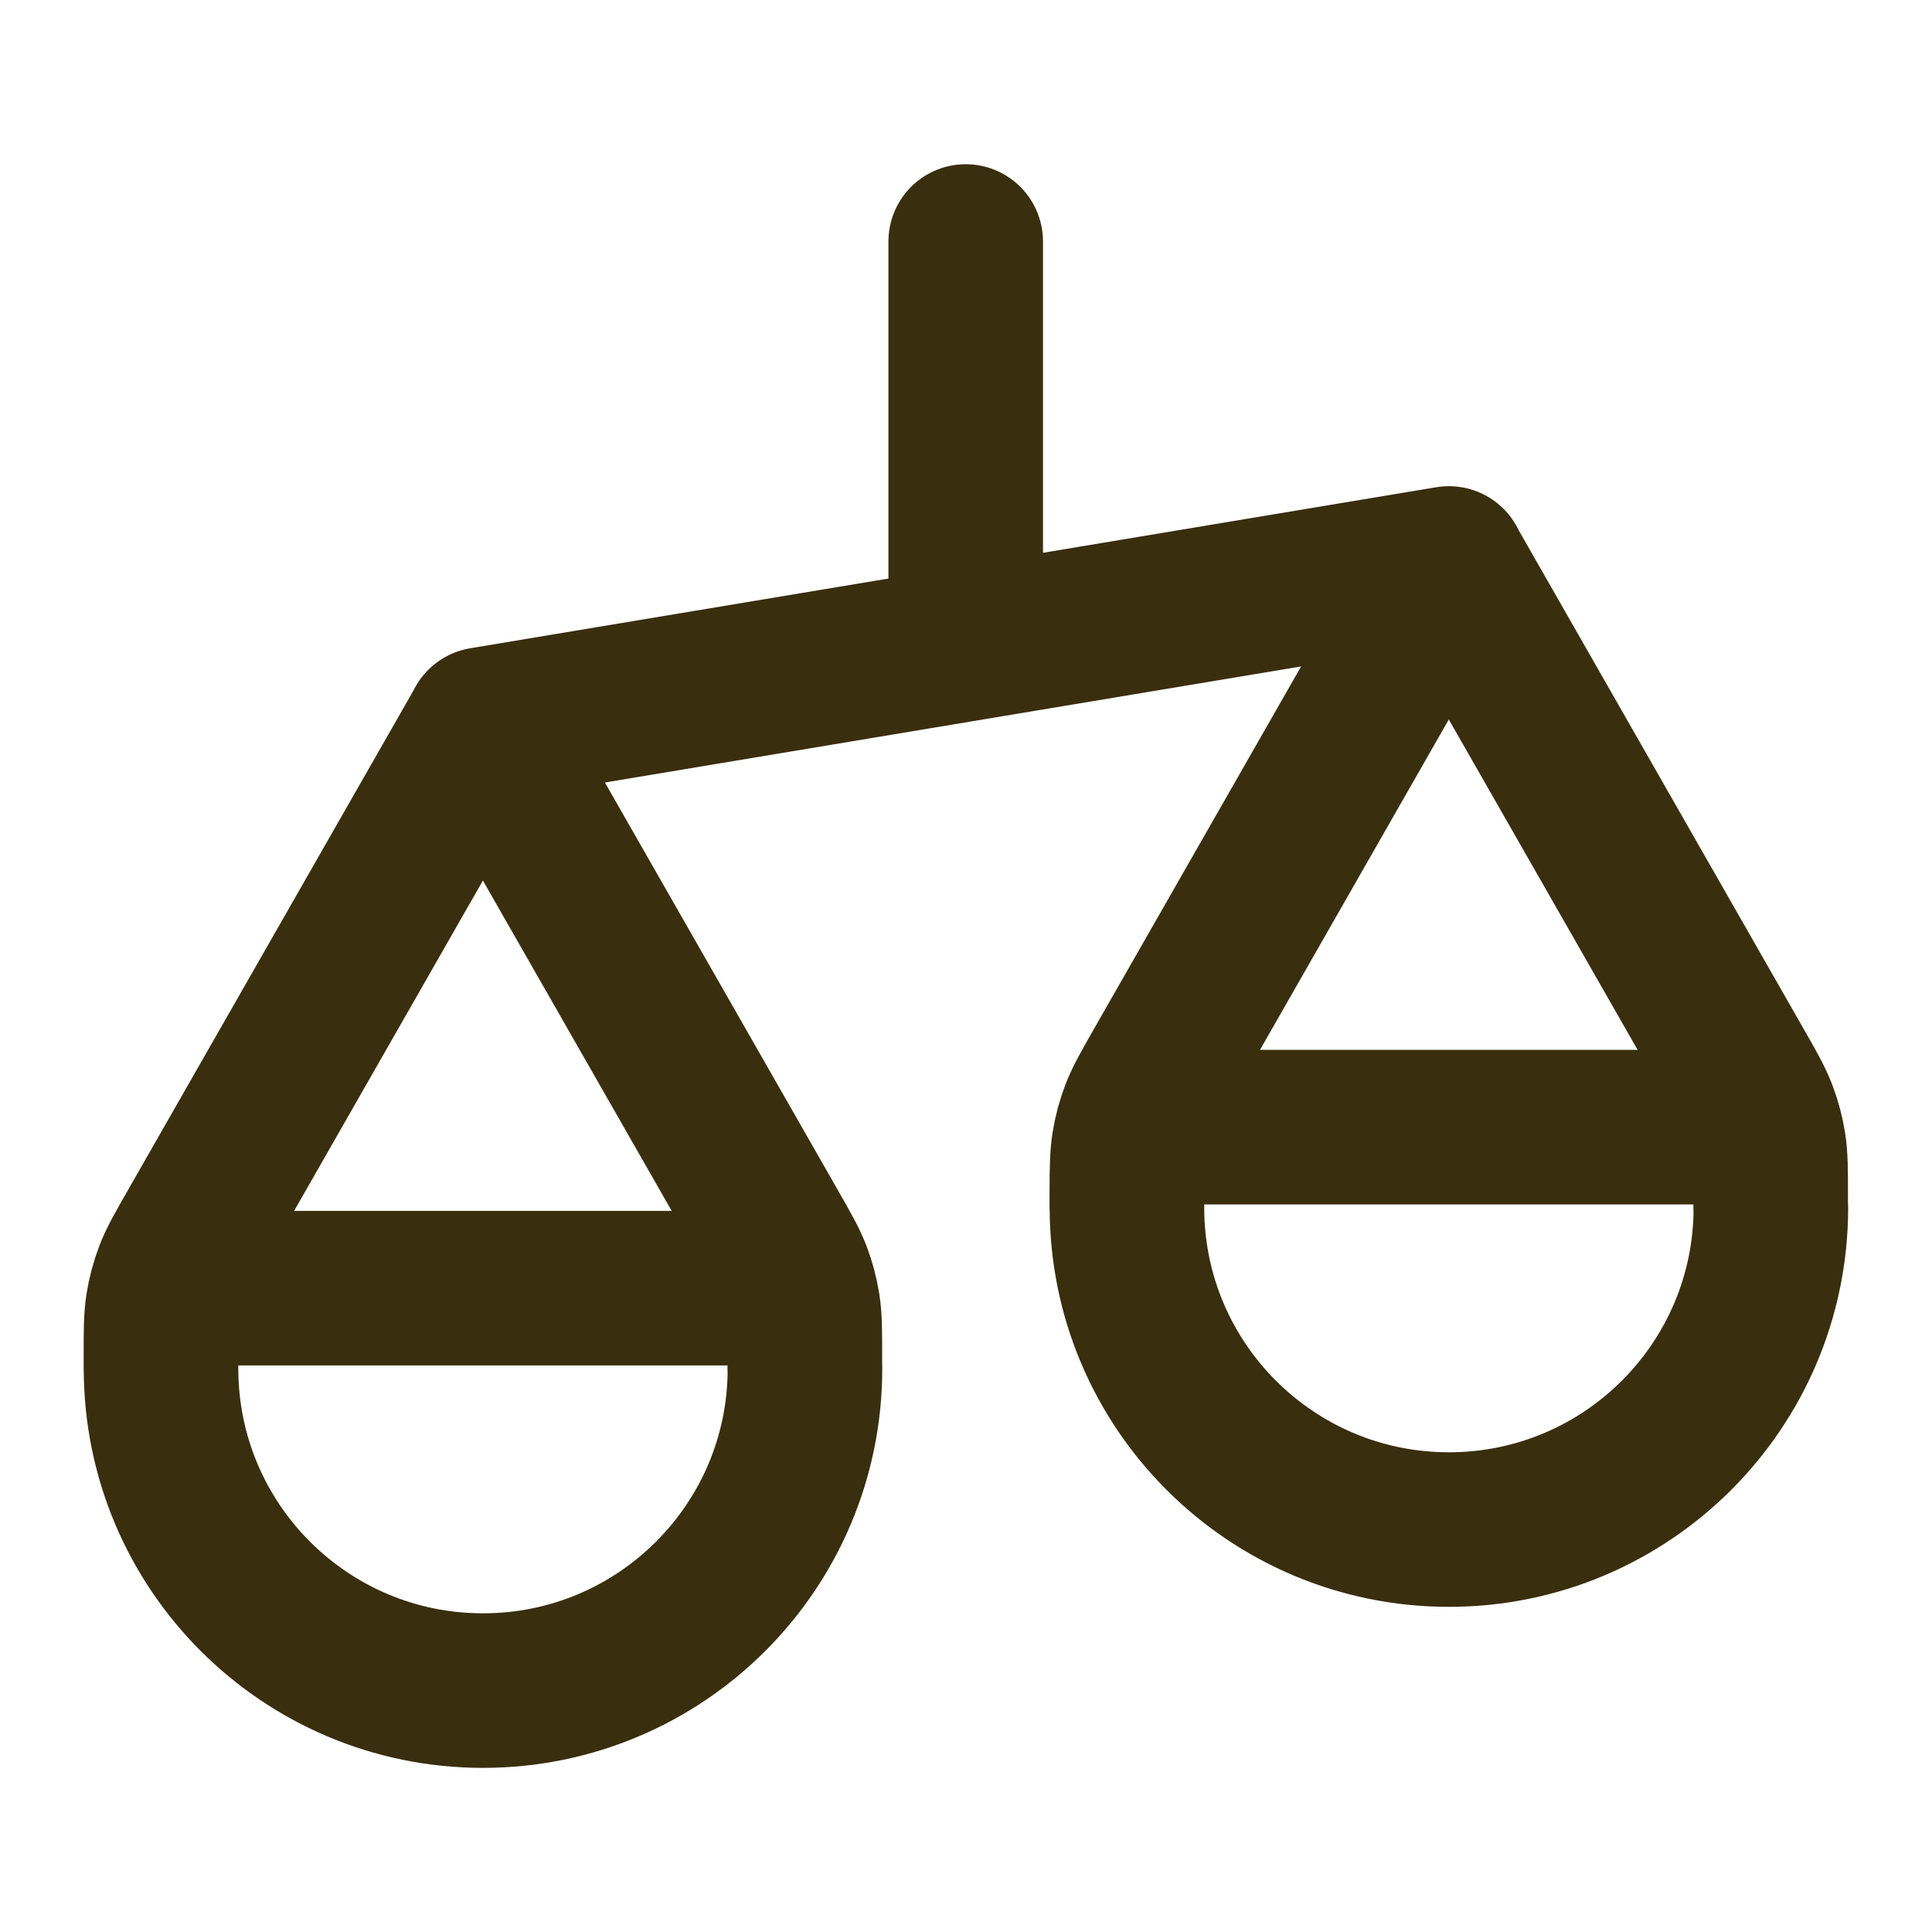 <svg fill="none" height="20" viewBox="0 0 20 20" width="20" xmlns="http://www.w3.org/2000/svg"><path d="m1.666 14.167v-.125c0-.264 0-.396.02-.524.018-.114.048-.226.089-.334.046-.121.112-.236.243-.465l2.982-5.218m-3.333 6.667c0 1.841 1.492 3.333 3.333 3.333s3.333-1.492 3.333-3.333m-6.667 0v-.167c0-.233 0-.35.045-.439.04-.078.104-.142.182-.182.089-.045.206-.045.439-.045h5.333c.233 0 .35 0 .439.045.078.04.142.104.182.182.045.089.045.206.045.439v.167m-3.333-6.667 2.982 5.218c.131.229.196.344.243.465.041.108.071.22.089.334.02.129.02.26.02.524v.125m-3.333-6.667 10-1.667m-3.333 6.667v-.125c0-.264 0-.396.02-.524.018-.114.048-.226.089-.334.046-.121.112-.236.242-.465l2.982-5.218m-3.333 6.667c0 1.841 1.492 3.333 3.333 3.333 1.841 0 3.333-1.492 3.333-3.333m-6.667 0v-.167c0-.233 0-.35.045-.439.04-.078.104-.142.182-.182.089-.045.206-.045.439-.045h5.333c.233 0 .35 0 .439.045.078.04.142.104.182.182.045.089.045.206.045.439v.167m-3.333-6.667 2.982 5.218c.131.229.196.344.242.465.041.108.071.22.089.334.02.129.02.26.02.524v.125m-8.333-10v4.167" stroke="#392e0e" stroke-linecap="round" stroke-linejoin="round" stroke-width="1.6"/></svg>